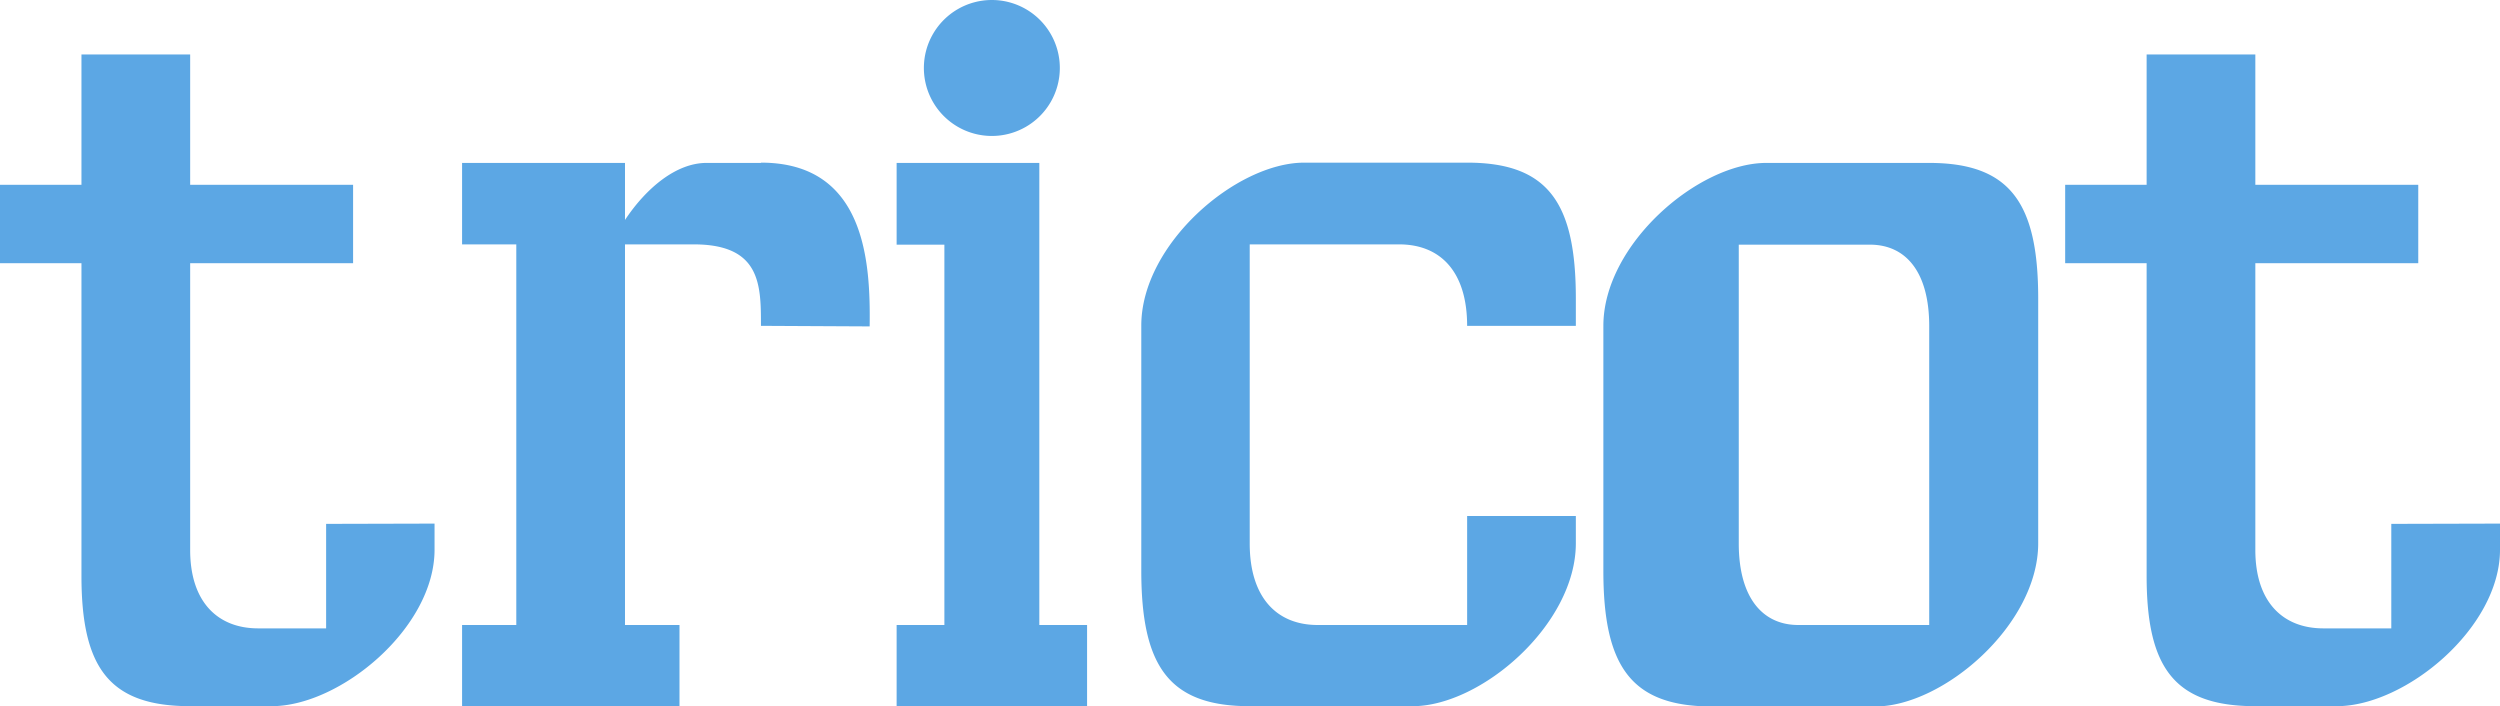 <svg xmlns="http://www.w3.org/2000/svg" fill="none" viewBox="0 0 89 25.15">
  <path fill="#5ca7e4" fill-rule="evenodd" d="M37 22.25h1.7v2.9h-6.78v-2.9h1.7V8.71h-1.7V5.8H37zM35.31 4.84a2.42 2.42 0 1 0 0-4.84 2.42 2.42 0 0 0 0 4.84zm-23.7 13.81v3.72H9.19c-1.43 0-2.42-.93-2.42-2.79V9.37h5.8V6.58h-5.8V1.94H2.9v4.64H0v2.79h2.9V20.5c0 3.25.97 4.64 3.87 4.64h2.9c2.44 0 5.8-2.78 5.8-5.57v-.93zm73.52 0v3.72h-2.42c-1.43 0-2.42-.93-2.42-2.79V9.37h5.8V6.58h-5.8V1.94h-3.87v4.64h-2.9v2.79h2.9V20.5c0 3.25.97 4.64 3.87 4.64h2.9c2.44 0 5.81-2.78 5.81-5.57v-.93ZM27.09 5.8h-1.94c-1.08 0-2.15.9-2.9 2.03V5.8h-5.8v2.9h1.93v13.55h-1.93v2.9h7.74v-2.9h-1.94V8.7h2.45c2.39 0 2.39 1.45 2.39 2.9l3.87.02c.03-2.25-.13-5.83-3.87-5.83Zm45.47 4.84v8.7c0 2.91-3.39 5.81-5.8 5.81h-5.81c-2.9 0-3.87-1.45-3.87-4.83V11.6c0-2.9 3.38-5.8 5.8-5.8h5.8c2.9 0 3.88 1.45 3.88 4.83zm-3.88 11.61V11.61c0-1.94-.84-2.9-2.11-2.9H61.9v10.64c0 1.93.85 2.9 2.12 2.9zm-16.45 0h-5.32c-1.45 0-2.42-.97-2.42-2.9V8.7h5.32c1.46 0 2.42.96 2.42 2.9h3.87v-.97c0-3.38-.96-4.84-3.87-4.84h-5.8c-2.42 0-5.8 2.9-5.8 5.8v8.72c0 3.38.96 4.83 3.86 4.83h5.8c2.43 0 5.81-2.9 5.81-5.8v-.97h-3.87z" clip-rule="evenodd"/>
</svg>
